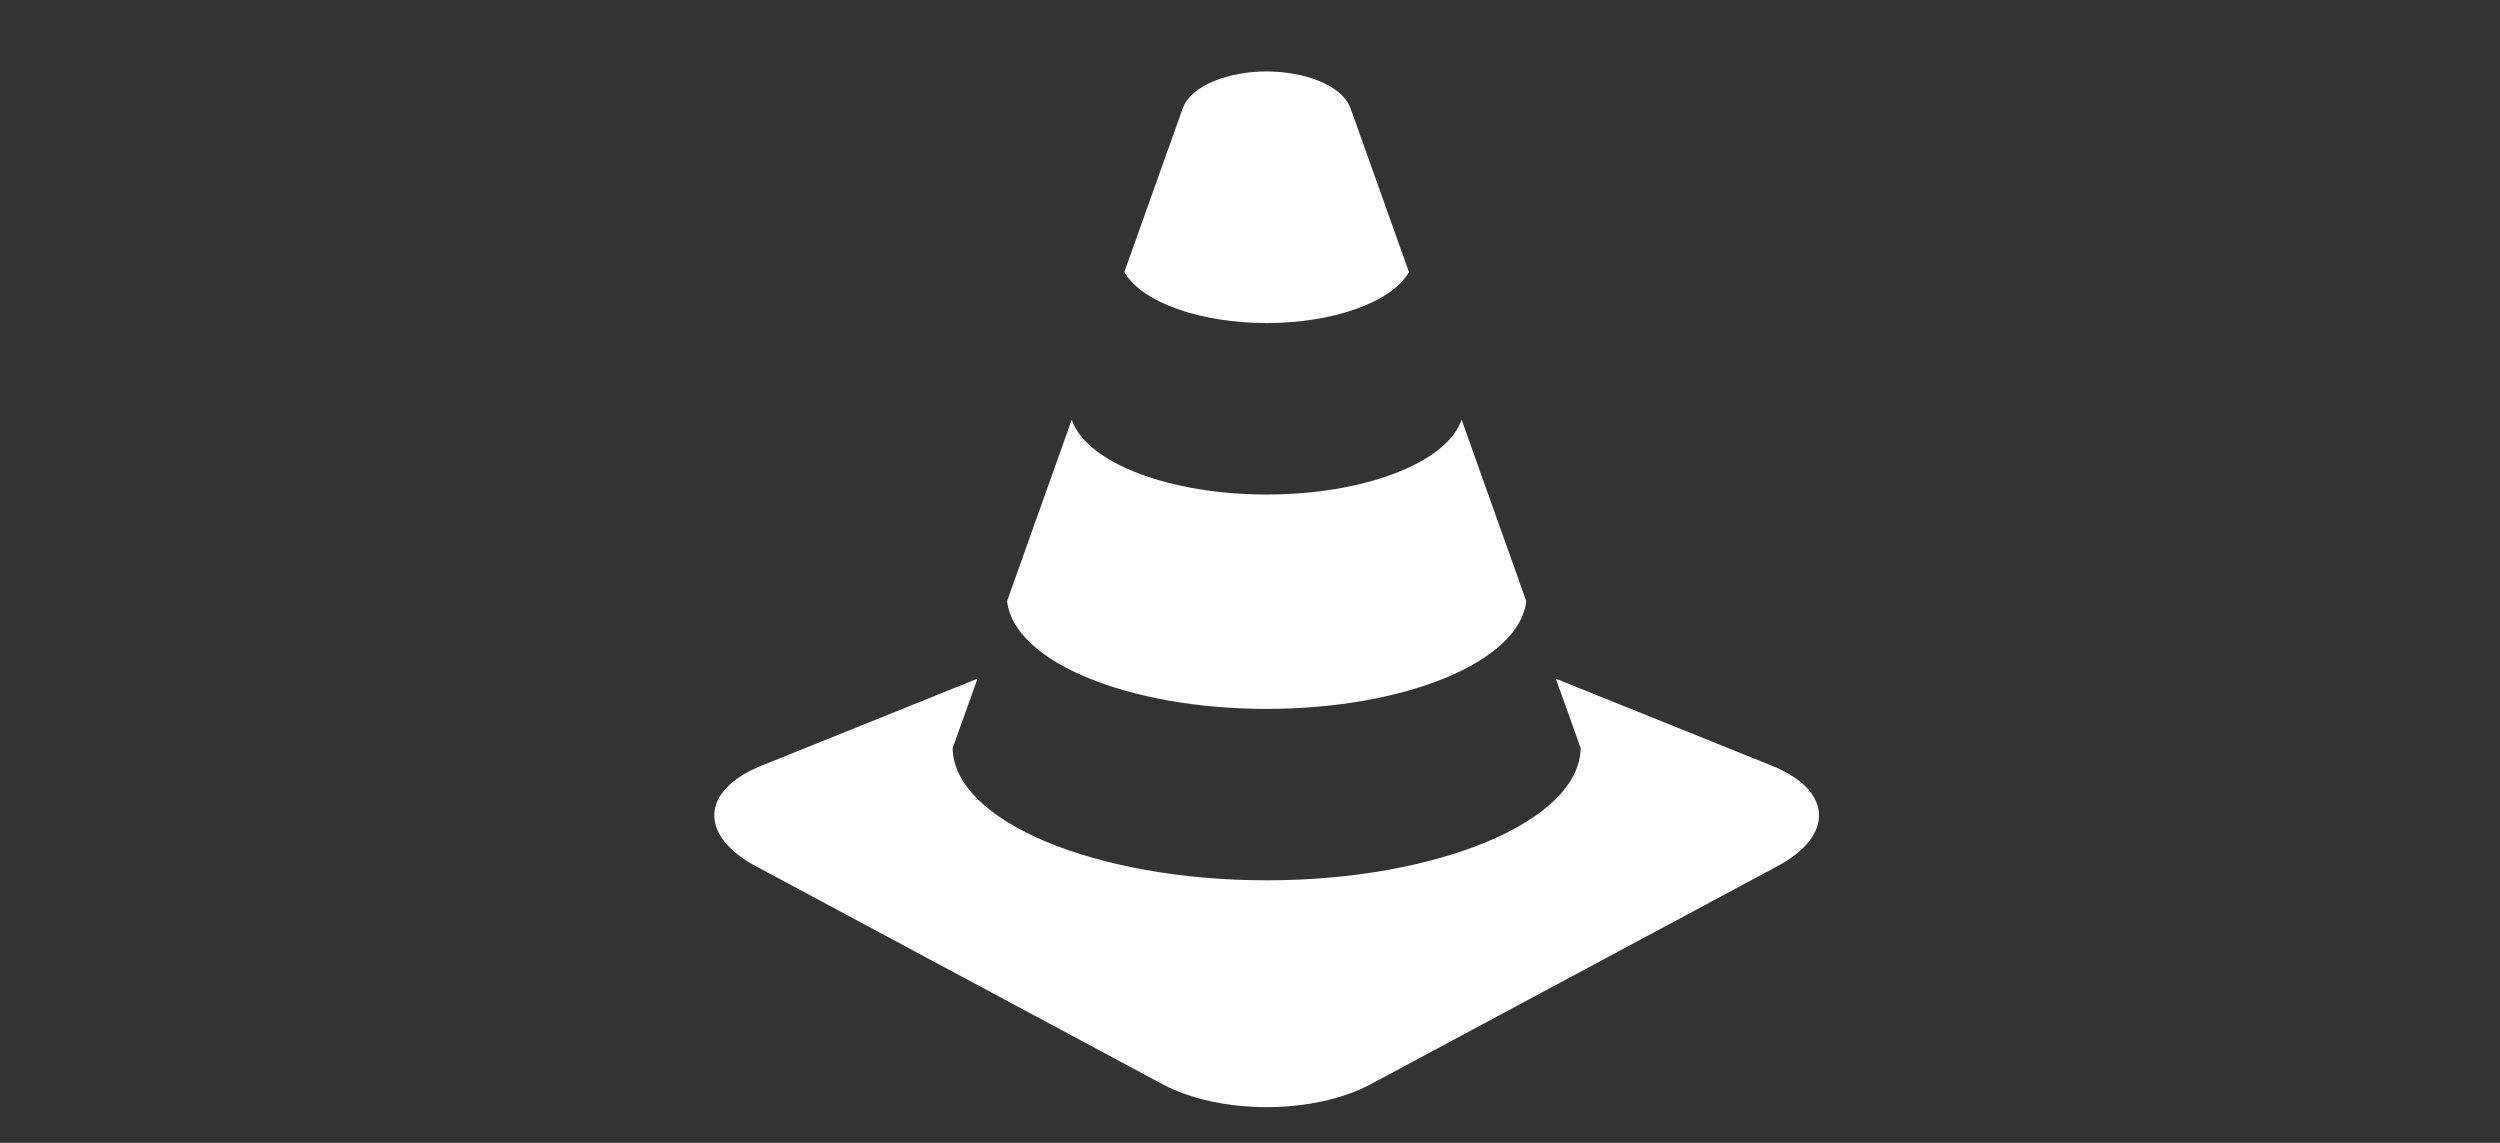 <svg width="70" height="32" viewBox="0 0 70 32" xmlns="http://www.w3.org/2000/svg"><rect x="0" y="0" width="70" height="32" fill="#333333" stroke="none"/><title>i_cantieri</title><path d="M49.613 21.44l-6.05-2.437.696 1.944c-.035 2.06-4.035 3.702-8.793 3.702-4.758 0-8.758-1.642-8.792-3.702l.696-1.944-6.05 2.437c-1.696.683-1.767 1.95-.158 2.812l11.378 6.1c1.61.864 4.243.864 5.852 0l11.378-6.1c1.61-.863 1.539-2.129-.157-2.812M35.466 9.046c1.81 0 3.492-.56 3.984-1.43l-1.63-4.571C37.576 2.357 36.466 2 35.466 2s-2.11.357-2.354 1.045l-1.63 4.57c.492.87 2.174 1.431 3.984 1.431m0 10.803c3.85 0 7.074-1.309 7.27-3.017l-1.811-5.08c-.426 1.229-2.778 2.095-5.459 2.095-2.68 0-5.032-.866-5.458-2.094l-1.81 5.079c.194 1.708 3.417 3.017 7.268 3.017" fill="#FFF" fill-rule="evenodd"/></svg>